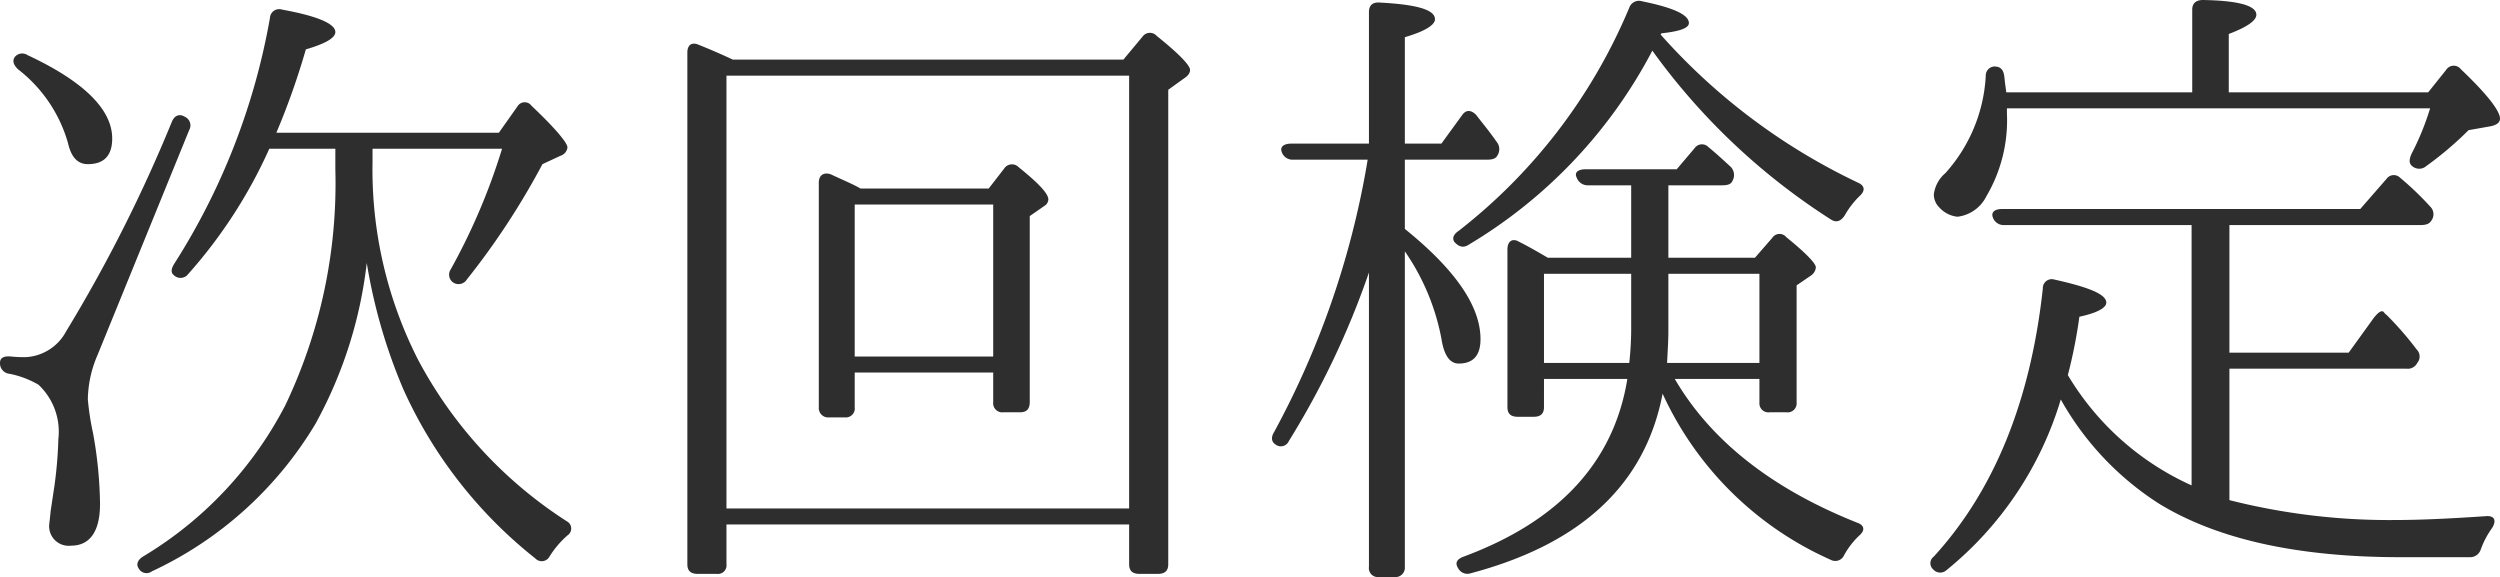 <svg xmlns="http://www.w3.org/2000/svg" width="116.97" height="27" viewBox="0 0 116.97 27">
  <path id="Path_6411" data-name="Path 6411" d="M-49.92-19.38c-.24-.15-.48-.06-.6.24a69.538,69.538,0,0,1-4.95,9.81,2.271,2.271,0,0,1-1.89,1.2,6.046,6.046,0,0,1-.69-.03c-.33-.03-.51.06-.51.3a.491.491,0,0,0,.45.51,4.373,4.373,0,0,1,1.35.51,3.016,3.016,0,0,1,.93,2.55,19.62,19.62,0,0,1-.18,2.16l-.18,1.2c-.03.33-.06.54-.06.57A.915.915,0,0,0-55.23.69c.87,0,1.35-.66,1.35-1.95a19.516,19.516,0,0,0-.33-3.33,12.451,12.451,0,0,1-.24-1.56A5.377,5.377,0,0,1-54-8.22l4.29-10.53A.443.443,0,0,0-49.92-19.38Zm-7.95-2.79c-.12.18-.06.36.15.57a6.657,6.657,0,0,1,2.34,3.45c.15.66.45.99.93.99.75,0,1.14-.39,1.14-1.2,0-1.35-1.32-2.67-3.96-3.9A.447.447,0,0,0-57.87-22.17Zm22.8,4.29a29.232,29.232,0,0,1-2.4,5.64.447.447,0,0,0,.09.6.454.454,0,0,0,.66-.12,34.971,34.971,0,0,0,3.54-5.4l.84-.39a.468.468,0,0,0,.33-.39c0-.21-.54-.87-1.68-1.95a.393.393,0,0,0-.66.03l-.87,1.23H-45.63a34.17,34.17,0,0,0,1.38-3.9c.93-.27,1.38-.54,1.38-.81,0-.39-.84-.75-2.49-1.05a.433.433,0,0,0-.57.39A31.515,31.515,0,0,1-50.4-12.51c-.15.24-.18.42-.03.54a.444.444,0,0,0,.66-.03,22.879,22.879,0,0,0,3.81-5.88h3.09v.96A24.089,24.089,0,0,1-45.21-5.88,17.769,17.769,0,0,1-51.87,1.2c-.24.15-.33.36-.21.54a.419.419,0,0,0,.63.15,17.553,17.553,0,0,0,7.65-6.9,20.406,20.406,0,0,0,2.4-7.53,25.47,25.47,0,0,0,1.71,5.91,21.191,21.191,0,0,0,6.18,7.92.411.411,0,0,0,.66-.09,4.453,4.453,0,0,1,.84-.99.381.381,0,0,0-.03-.66A20.273,20.273,0,0,1-39-8.01a19.6,19.6,0,0,1-2.13-9.24v-.63ZM-5.73-21.3V-1.05H-24.57V-21.3Zm-18.54-.75c-.45-.21-.99-.45-1.59-.69-.33-.15-.54,0-.54.36V1.56c0,.3.15.45.48.45h.9a.4.4,0,0,0,.45-.45V-.3H-5.73V1.56c0,.3.15.45.48.45h.87c.33,0,.48-.15.48-.45v-22.2l.75-.54c.18-.12.27-.24.27-.39,0-.21-.51-.75-1.56-1.59a.423.423,0,0,0-.66.03L-6-22.05Zm12.18,6.78v7.11h-6.48v-7.11Zm-6.21-.75c-.36-.21-.81-.39-1.38-.66-.33-.12-.57.03-.57.39v10.5a.442.442,0,0,0,.48.48h.75a.42.42,0,0,0,.45-.48V-7.41h6.48v1.38a.428.428,0,0,0,.48.48h.78c.3,0,.45-.15.45-.48v-8.7l.69-.48a.365.365,0,0,0,.18-.3c0-.27-.45-.75-1.38-1.5a.438.438,0,0,0-.69.06l-.72.93ZM5.49,1.68a.42.42,0,0,0,.45.48h.75a.442.442,0,0,0,.48-.48V-13.08A10.632,10.632,0,0,1,8.88-9q.18,1.17.81,1.17c.69,0,1.02-.39,1.02-1.14,0-1.56-1.2-3.27-3.54-5.16v-3.24h3.87q.36,0,.45-.18a.54.54,0,0,0-.03-.66c-.33-.48-.66-.87-.96-1.26-.24-.24-.48-.24-.66.03l-.96,1.32H7.17V-23.1c.93-.27,1.41-.57,1.41-.84,0-.45-.87-.69-2.58-.78-.36-.03-.51.15-.51.45v6.15H1.86c-.36,0-.54.15-.45.39a.525.525,0,0,0,.54.36H5.43l-.06.36A40.5,40.5,0,0,1,1.05-4.62c-.15.24-.12.45.06.57a.406.406,0,0,0,.63-.15,39.021,39.021,0,0,0,3.75-7.89ZM19.17-23.28c.84-.09,1.29-.24,1.29-.48,0-.39-.72-.72-2.19-1.02a.482.482,0,0,0-.6.3A25.858,25.858,0,0,1,9.69-14.04c-.27.18-.3.36-.21.51.21.24.42.3.66.15a22.989,22.989,0,0,0,8.61-9.09,30.487,30.487,0,0,0,8.34,7.89c.27.18.48.09.66-.18a3.992,3.992,0,0,1,.69-.9c.27-.24.27-.48-.06-.63a28.874,28.874,0,0,1-9.24-6.93Zm4.59,11.25v4.17H19.44c.03-.6.06-1.08.06-1.47v-2.7Zm-6,2.61a14.855,14.855,0,0,1-.09,1.56H13.68v-4.17h4.08Zm-3.9-3.36c-.51-.3-.93-.54-1.35-.75-.3-.18-.54-.03-.54.36v7.38c0,.3.15.45.48.45h.75c.33,0,.48-.15.48-.45V-7.11h3.9c-.63,3.9-3.21,6.66-7.65,8.31q-.5.18-.27.54a.491.491,0,0,0,.6.24c5.19-1.38,8.16-4.17,8.97-8.4a15.617,15.617,0,0,0,7.86,7.77.451.451,0,0,0,.63-.21,3.675,3.675,0,0,1,.72-.93c.27-.24.24-.48-.12-.6-3.99-1.59-6.84-3.84-8.52-6.72h3.96V-6a.42.42,0,0,0,.48.45h.78A.42.42,0,0,0,25.5-6v-5.49l.66-.45a.511.511,0,0,0,.24-.39c0-.18-.45-.66-1.38-1.41a.406.406,0,0,0-.66.03l-.81.93H19.5v-3.39h2.52c.27,0,.42-.06.48-.21a.547.547,0,0,0-.09-.66c-.39-.36-.72-.66-1.05-.93a.415.415,0,0,0-.63.06l-.84.99H15.63c-.36,0-.54.15-.42.39a.549.549,0,0,0,.54.36h2.01v3.39Zm21.45-7.74-.06-.45-.03-.27c-.03-.3-.15-.45-.36-.48a.421.421,0,0,0-.51.42,7.377,7.377,0,0,1-1.89,4.56,1.57,1.57,0,0,0-.54.99.863.863,0,0,0,.27.63,1.315,1.315,0,0,0,.84.42,1.741,1.741,0,0,0,1.35-.96,6.99,6.99,0,0,0,.96-3.87v-.24h19.8a12.613,12.613,0,0,1-.87,2.13c-.12.27-.12.45.03.57a.5.5,0,0,0,.66,0,16.139,16.139,0,0,0,1.98-1.68l1.02-.18q.45-.09.45-.36c0-.36-.6-1.14-1.83-2.31a.42.42,0,0,0-.69.03l-.84,1.05H45.72v-2.73c.87-.33,1.29-.63,1.29-.9,0-.42-.81-.66-2.49-.69-.33,0-.51.15-.51.45v3.87ZM43.98-2.13a12.905,12.905,0,0,1-5.79-5.16,23.117,23.117,0,0,0,.54-2.73c.84-.18,1.26-.42,1.26-.66,0-.39-.81-.72-2.43-1.08a.418.418,0,0,0-.54.42c-.57,5.22-2.25,9.42-5.1,12.54a.382.382,0,0,0-.03.6.436.436,0,0,0,.63.03,16.281,16.281,0,0,0,5.34-7.98,13.739,13.739,0,0,0,4.62,4.89C45.24.42,49.02,1.23,53.76,1.23h3.21a.525.525,0,0,0,.54-.36,4.077,4.077,0,0,1,.54-1.02c.21-.36.09-.57-.3-.54-1.74.12-3.15.18-4.17.18a30.459,30.459,0,0,1-7.83-.93V-7.59h8.28a.5.5,0,0,0,.51-.27.463.463,0,0,0-.03-.63,15.17,15.17,0,0,0-1.41-1.62c-.06-.03-.09-.09-.15-.15-.09-.06-.24.03-.45.3L51.33-8.34H45.75v-5.97h8.94c.27,0,.42-.06.51-.21a.5.5,0,0,0-.06-.66,14.306,14.306,0,0,0-1.41-1.35.415.415,0,0,0-.63.06l-1.23,1.41H35.1c-.33,0-.51.15-.42.39a.535.535,0,0,0,.54.36h8.76Z" transform="translate(58.56 24.84)" fill="#2e2e2e"/>
</svg>
